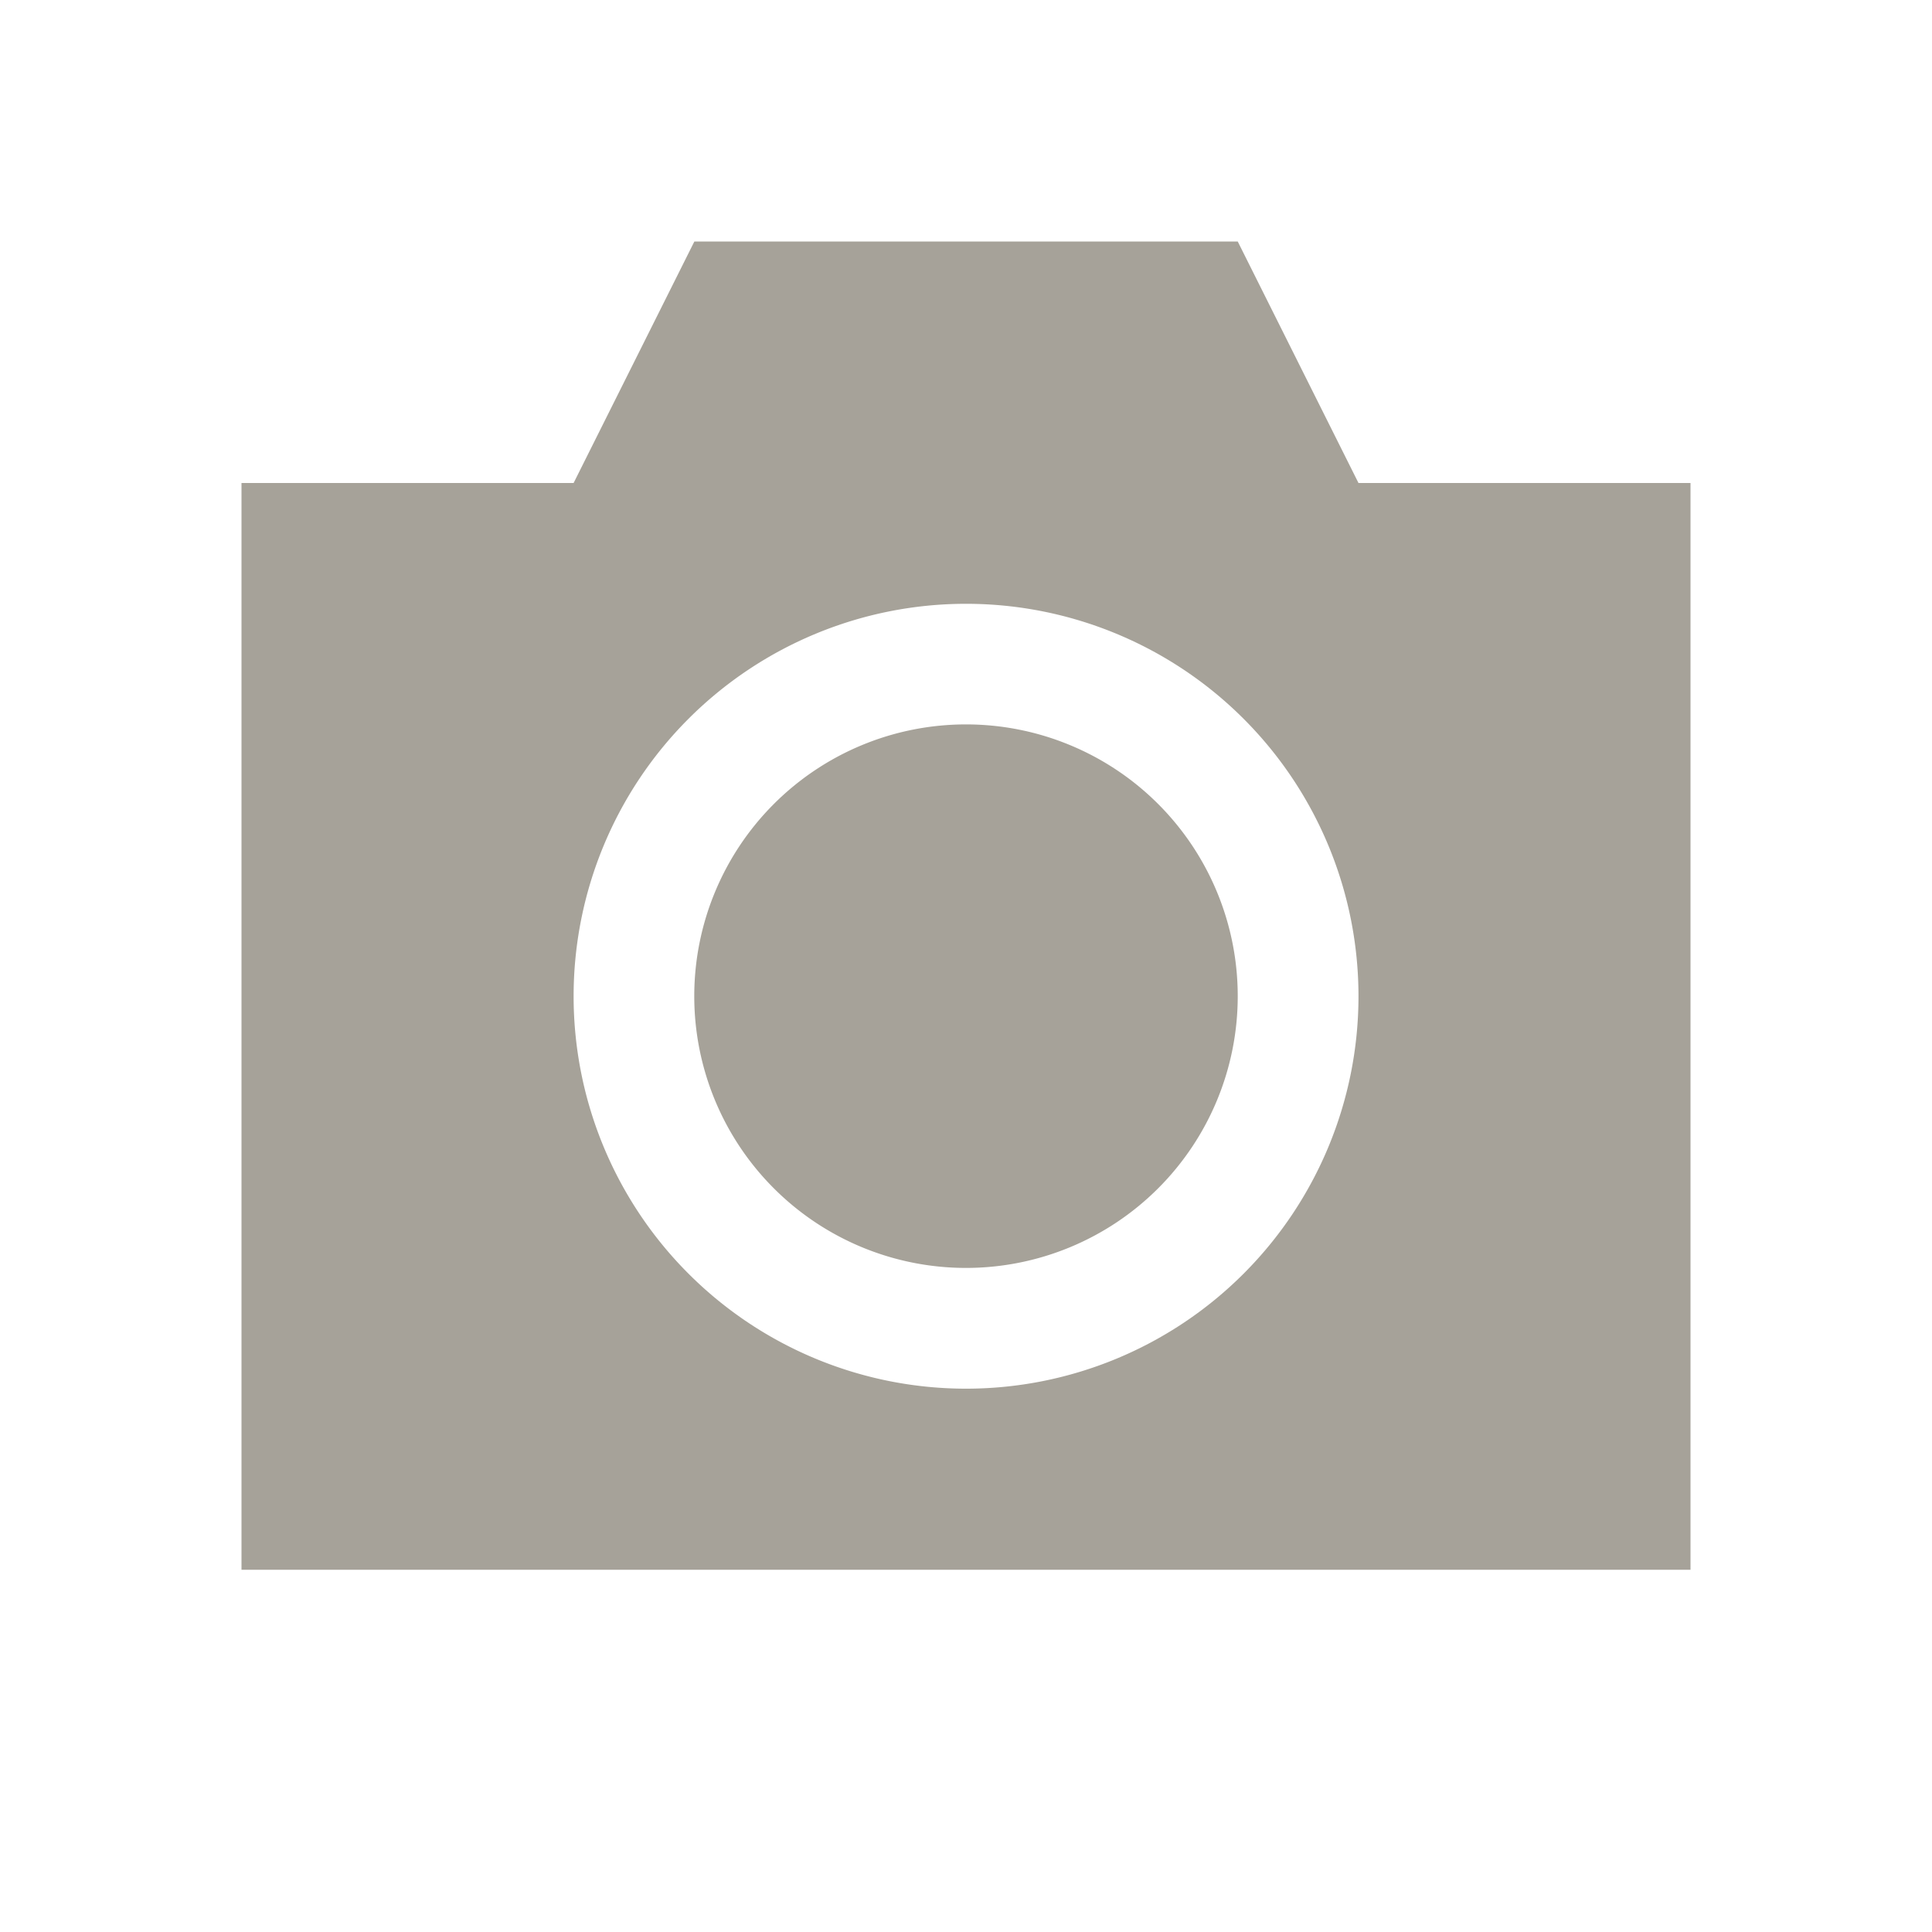 <svg xmlns="http://www.w3.org/2000/svg" viewBox="0 0 20 20" fill="#A6A299"><path d="M12.813 10.313a2.813 2.813 0 1 1-5.626-.001 2.813 2.813 0 0 1 5.626 0M17.5 5v11.25h-15V5h3.438l1.25-2.5h5.625l1.25 2.5zm-3.437 5.313a4.062 4.062 0 1 0-8.125 0 4.062 4.062 0 0 0 8.125 0" fill="#A6A299"></path></svg>